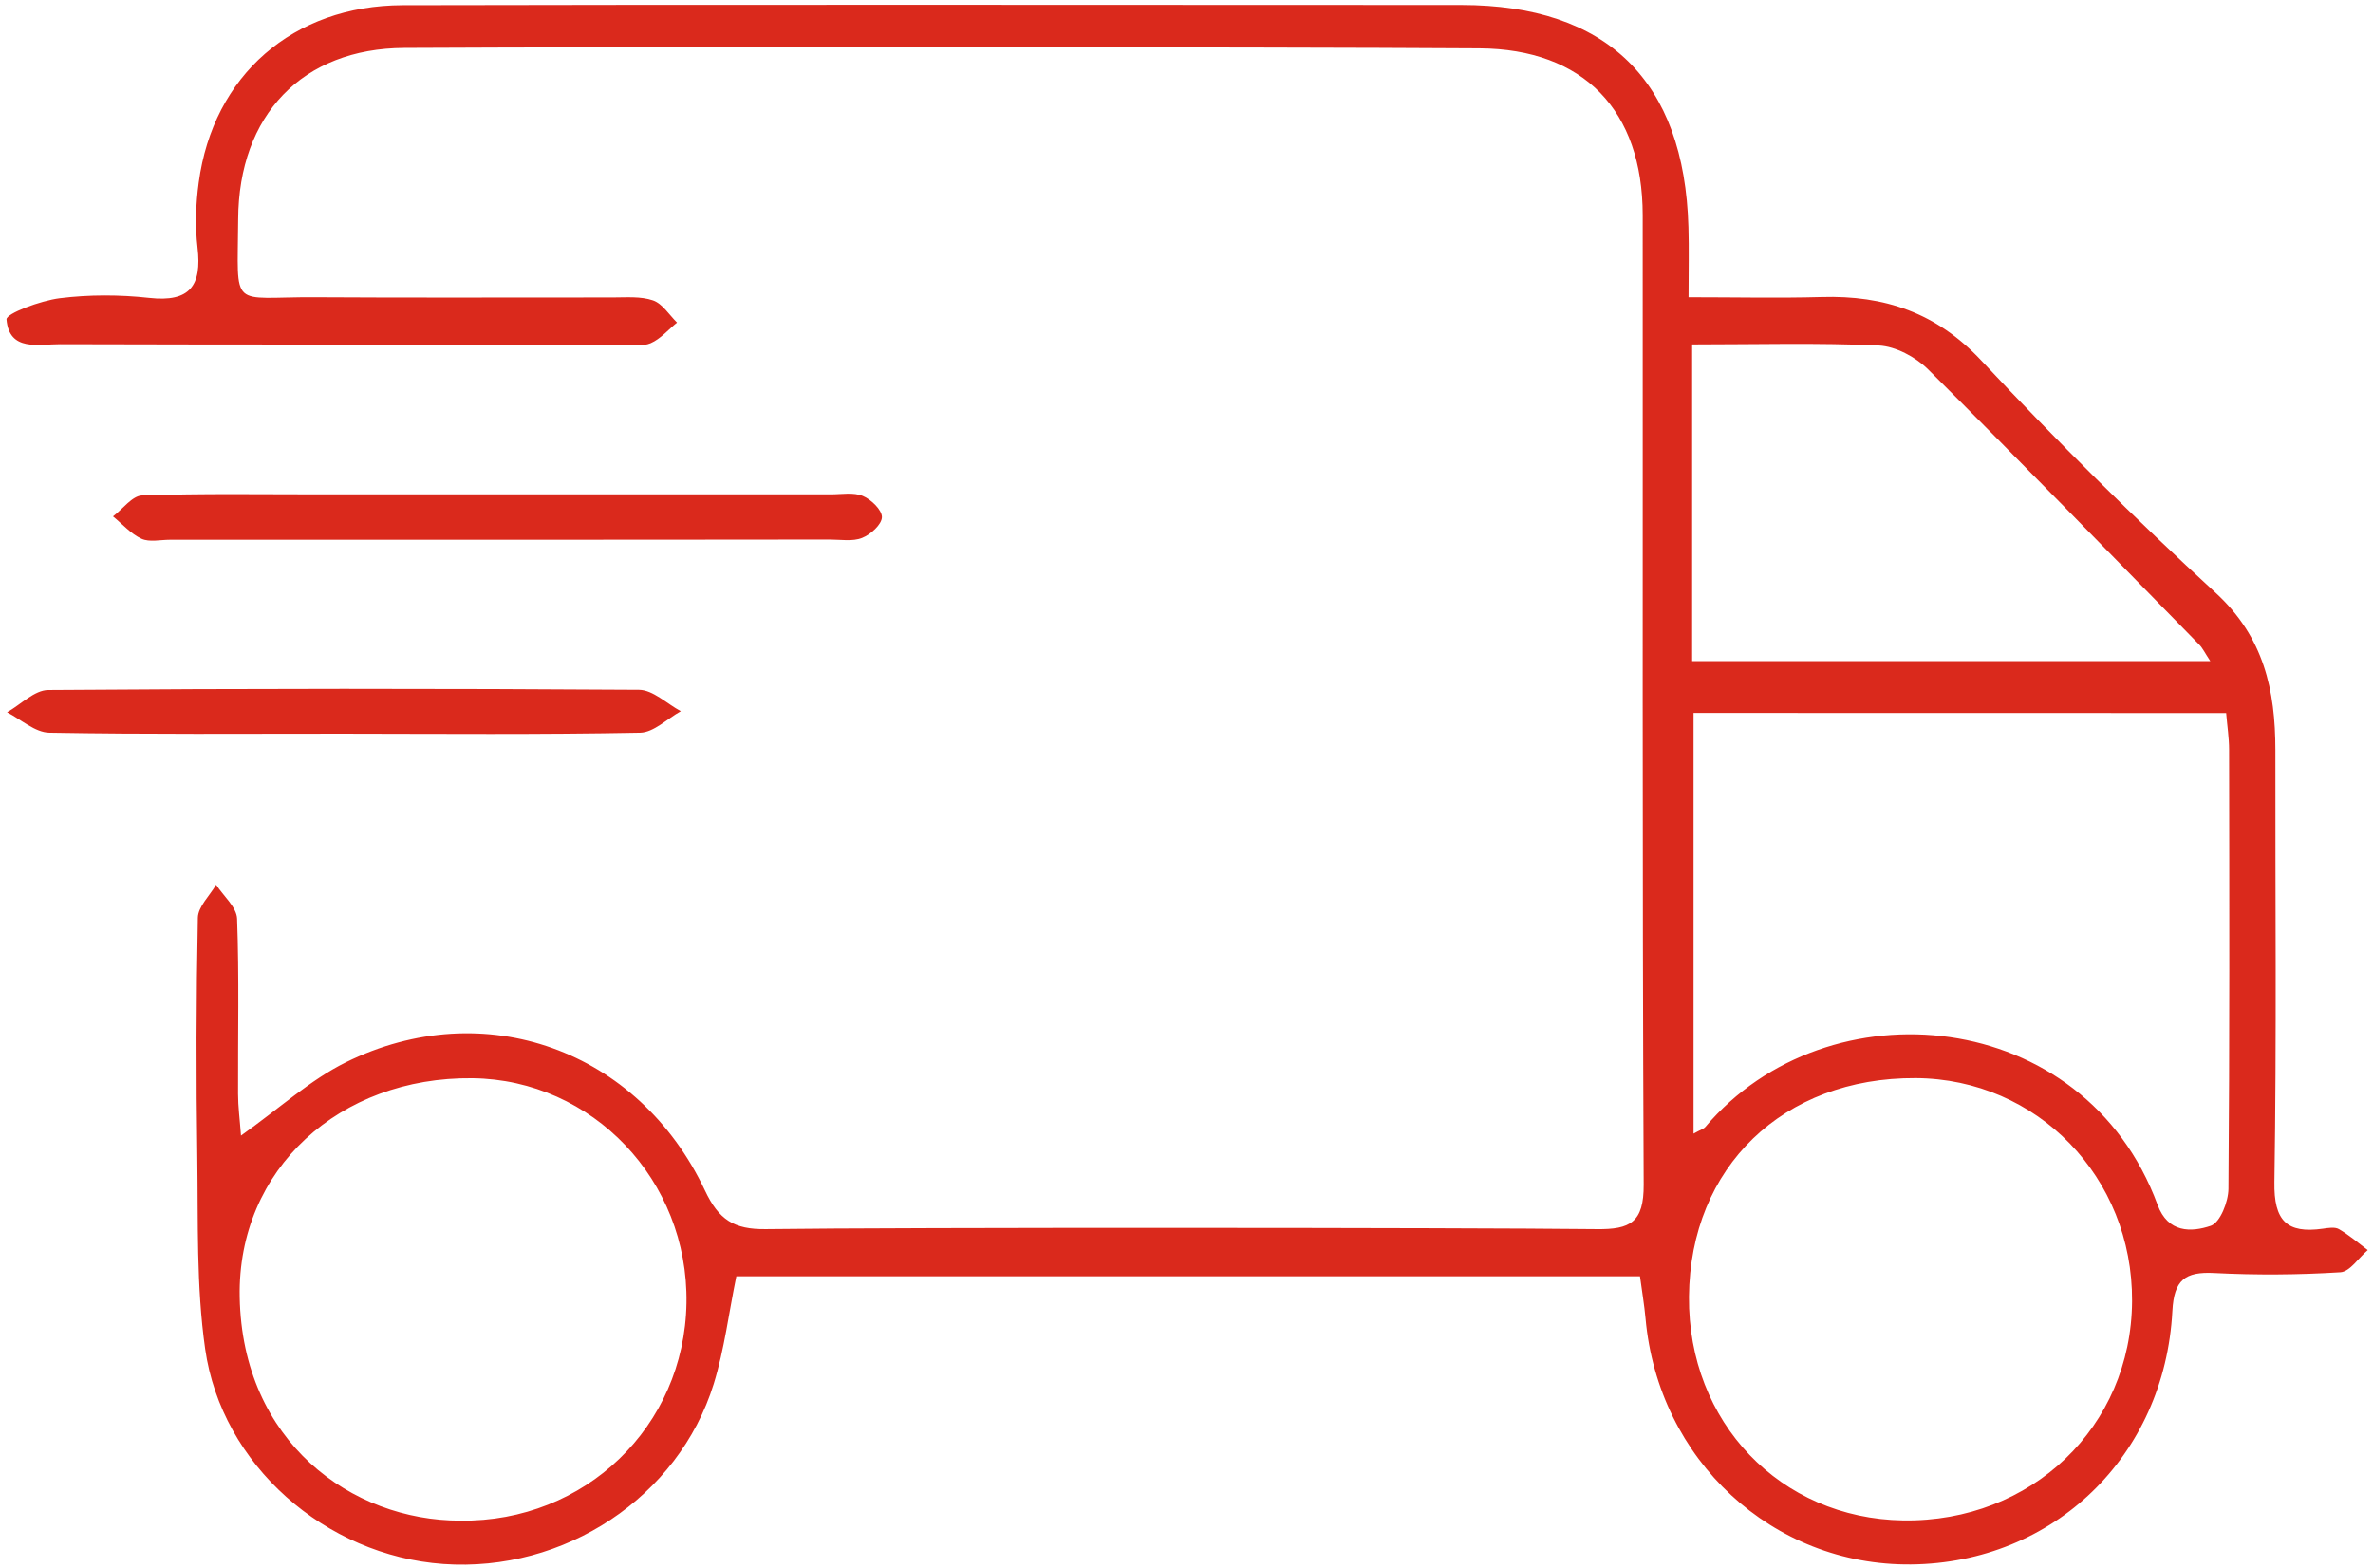 <svg xmlns="http://www.w3.org/2000/svg" width="336" height="222" viewBox="0 0 336 222" fill="none"><path d="M34.123 160.8C39.63 156.892 43.938 152.908 48.984 150.415C68.523 140.784 90.4 148.631 99.815 168.569C101.769 172.708 103.907 174.108 108.446 174.046C127.861 173.784 206.656 173.831 226.071 174.046C230.84 174.108 232.763 173.092 232.733 167.738C232.517 121.984 232.625 76.215 232.594 30.461C232.579 15.661 224.256 6.938 209.471 6.846C178.517 6.646 88.2 6.615 57.246 6.785C42.8 6.861 33.8 16.308 33.723 31.046C33.646 44.138 32.446 42.015 44.646 42.092C58.677 42.184 72.723 42.108 86.754 42.123C88.677 42.123 90.723 41.938 92.461 42.538C93.8 43 94.754 44.584 95.861 45.677C94.63 46.677 93.538 47.984 92.123 48.6C90.984 49.092 89.477 48.785 88.123 48.785C61.584 48.785 35.061 48.815 8.523 48.738C5.477 48.723 1.307 49.831 0.923 45.231C0.846 44.4 5.738 42.569 8.461 42.231C12.63 41.708 16.953 41.723 21.123 42.184C26.907 42.831 28.6 40.446 27.969 35.046C27.615 32.015 27.723 28.861 28.138 25.846C30.184 10.661 41.492 0.785 57 0.738C87.184 0.646 176.733 0.692 206.917 0.708C227.533 0.723 238.502 11.431 239.071 32.154C239.163 35.184 239.086 38.231 239.086 42.092C245.748 42.092 251.84 42.231 257.917 42.061C266.809 41.8 274.194 44.261 280.563 51.077C291.194 62.431 302.271 73.415 313.733 83.954C320.563 90.231 322.179 97.738 322.179 106.246C322.148 126.631 322.363 147.015 322.04 167.385C321.948 172.846 323.779 174.708 328.902 173.984C329.656 173.877 330.594 173.708 331.179 174.046C332.625 174.892 333.917 176 335.256 177.015C333.963 178.108 332.733 180.077 331.379 180.154C325.44 180.523 319.456 180.569 313.517 180.261C309.379 180.046 307.825 181.246 307.594 185.631C306.517 206.2 290.763 221.323 270.594 221.523C250.963 221.723 234.794 206.738 232.994 186.677C232.825 184.8 232.502 182.923 232.209 180.723C209.194 180.723 127.03 180.723 104.261 180.723C103.2 185.892 102.569 191.061 101.061 195.954C96.077 212.031 79.877 222.677 62.769 221.461C46.107 220.277 31.384 207.477 29.046 190.985C27.784 182.108 28.061 173 27.938 163.984C27.769 152.646 27.784 141.292 28.015 129.954C28.046 128.384 29.692 126.831 30.6 125.277C31.631 126.877 33.507 128.446 33.569 130.092C33.877 138.354 33.677 146.615 33.707 154.892C33.707 156.677 33.953 158.508 34.123 160.8ZM239.794 100.954C239.794 121.092 239.794 140.615 239.794 160.523C240.809 159.954 241.24 159.846 241.456 159.585C258.794 139.077 295.133 142.477 305.502 170.615C306.963 174.584 310.24 174.523 313.04 173.569C314.363 173.108 315.517 170.169 315.533 168.338C315.702 147.6 315.656 126.877 315.625 106.138C315.625 104.492 315.363 102.831 315.209 100.969C289.856 100.954 264.963 100.954 239.794 100.954ZM65.184 215.323C82.831 215.554 96.907 202 97.2 184.523C97.492 167.154 83.907 152.877 66.892 152.677C48.092 152.461 33.615 165.554 33.938 183.646C34.307 204.154 49.784 215.338 65.184 215.323ZM239.148 183.615C238.994 201.369 252.071 215.031 269.471 215.292C287.64 215.569 301.779 202.031 301.886 184.246C301.994 166.708 288.471 152.769 271.256 152.661C252.502 152.554 239.302 165.246 239.148 183.615ZM239.594 48.769C239.594 64.2 239.594 78.846 239.594 93.615C264.133 93.615 288.194 93.615 312.963 93.615C312.163 92.4 311.871 91.754 311.394 91.277C298.625 78.246 285.917 65.154 272.994 52.292C271.24 50.554 268.425 49.046 266.025 48.923C257.425 48.523 248.779 48.769 239.594 48.769Z" fill="#DA291C"></path><path d="M70.2 76.431C54.815 76.431 39.431 76.431 24.046 76.431C22.708 76.431 21.169 76.8 20.046 76.292C18.538 75.6 17.338 74.215 16 73.123C17.369 72.092 18.723 70.2 20.123 70.154C28.569 69.861 37.046 70 45.508 70C69.538 70 93.585 70 117.615 70C119.154 70 120.846 69.677 122.169 70.231C123.354 70.723 124.892 72.215 124.877 73.231C124.846 74.277 123.277 75.692 122.062 76.169C120.723 76.707 119.031 76.4 117.492 76.4C101.738 76.431 85.969 76.415 70.2 76.431Z" fill="#DA291C"></path><path d="M48.508 103.892C34.661 103.892 20.815 104 6.985 103.754C4.969 103.723 2.985 101.877 1 100.862C2.938 99.769 4.877 97.723 6.831 97.708C34.708 97.492 62.585 97.492 90.477 97.677C92.462 97.692 94.415 99.646 96.4 100.708C94.477 101.769 92.585 103.708 90.646 103.754C76.585 104.031 62.554 103.908 48.508 103.892Z" fill="#DA291C"></path></svg>